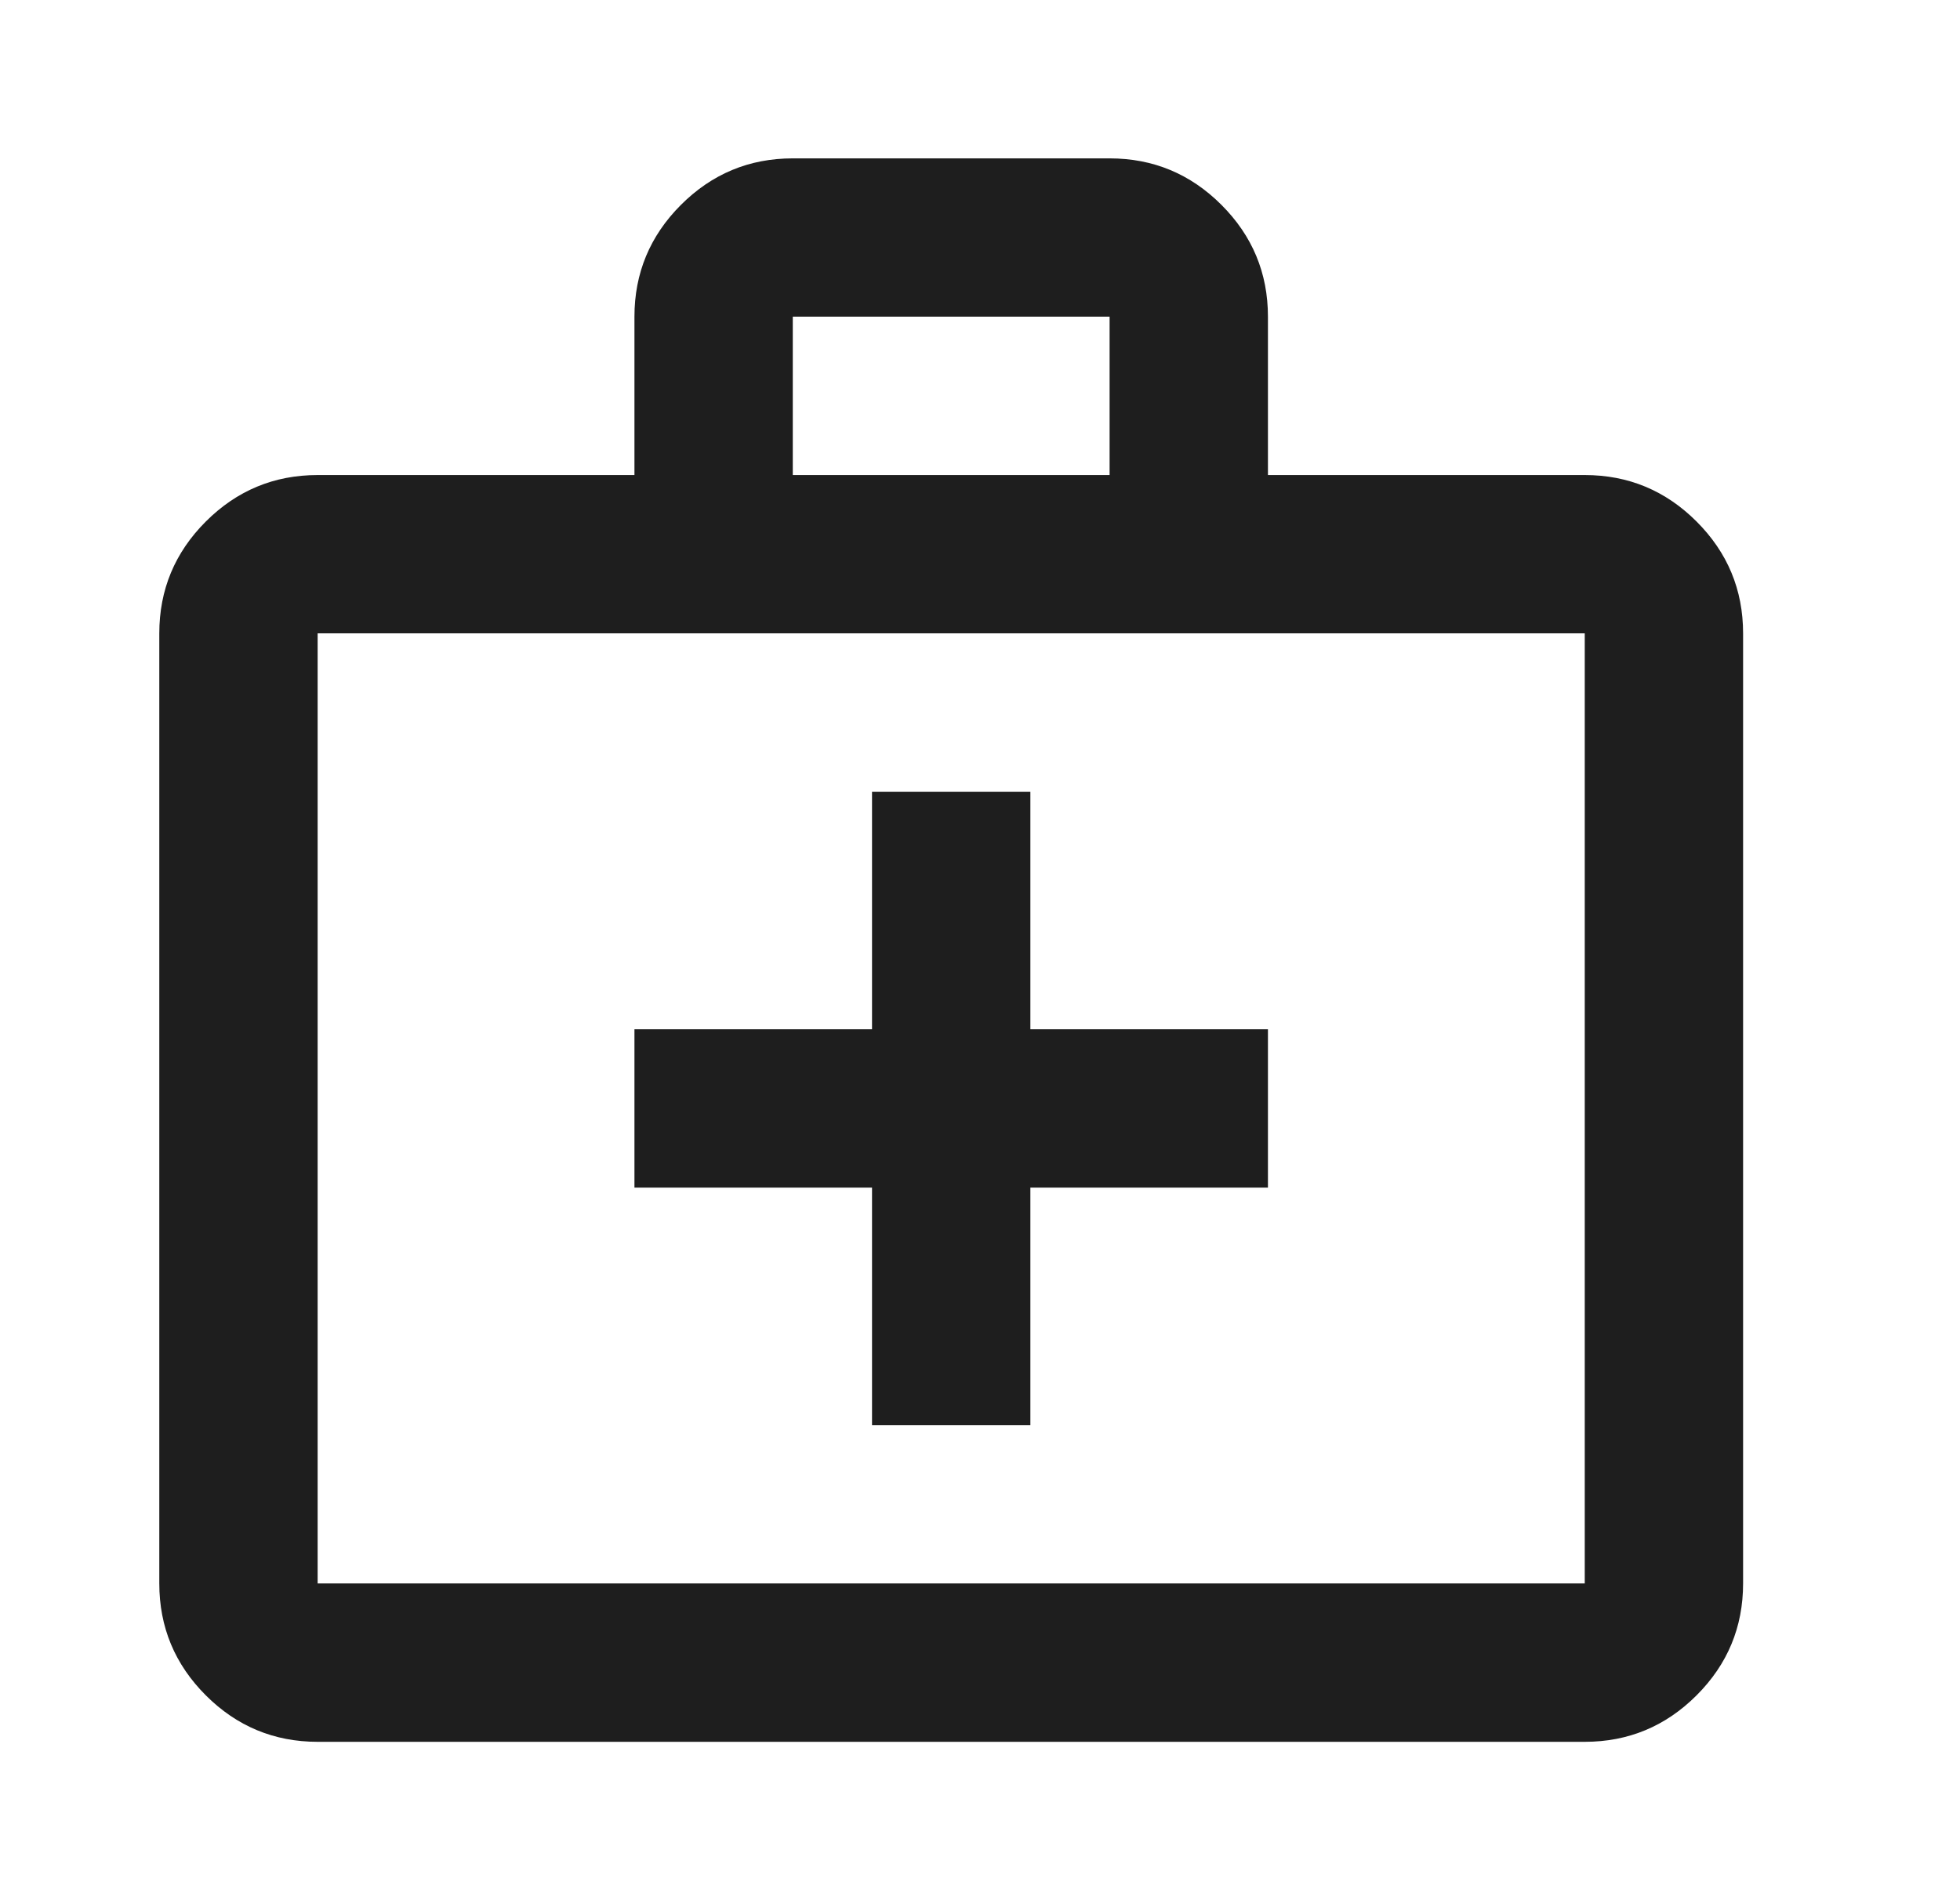 <svg width="100%" height="100%" viewBox="0 0 33 32" fill="none" xmlns="http://www.w3.org/2000/svg">
<mask id="mask0_419_9347" style="mask-type:alpha" maskUnits="userSpaceOnUse" x="0" y="0" width="33" height="32">
<rect x="0.016" width="32" height="32" fill="#D9D9D9"/>
</mask>
<g mask="url(#mask0_419_9347)">
<path d="M5.348 29.333C4.615 29.333 3.987 29.072 3.465 28.55C2.943 28.028 2.682 27.4 2.682 26.666V10.666C2.682 9.933 2.943 9.305 3.465 8.783C3.987 8.261 4.615 8 5.348 8H10.682V5.333C10.682 4.6 10.943 3.972 11.465 3.45C11.987 2.928 12.615 2.667 13.348 2.667H18.682C19.415 2.667 20.043 2.928 20.565 3.45C21.087 3.972 21.348 4.6 21.348 5.333V8H26.682C27.415 8 28.043 8.261 28.565 8.783C29.087 9.305 29.348 9.933 29.348 10.666V26.666C29.348 27.4 29.087 28.028 28.565 28.55C28.043 29.072 27.415 29.333 26.682 29.333H5.348ZM5.348 26.666H26.682V10.666H5.348V26.666ZM13.348 8H18.682V5.333H13.348V8ZM14.682 20V24H17.348V20H21.348V17.333H17.348V13.333H14.682V17.333H10.682V20H14.682Z" fill="#1E1E1E"/>
</g>
</svg>
